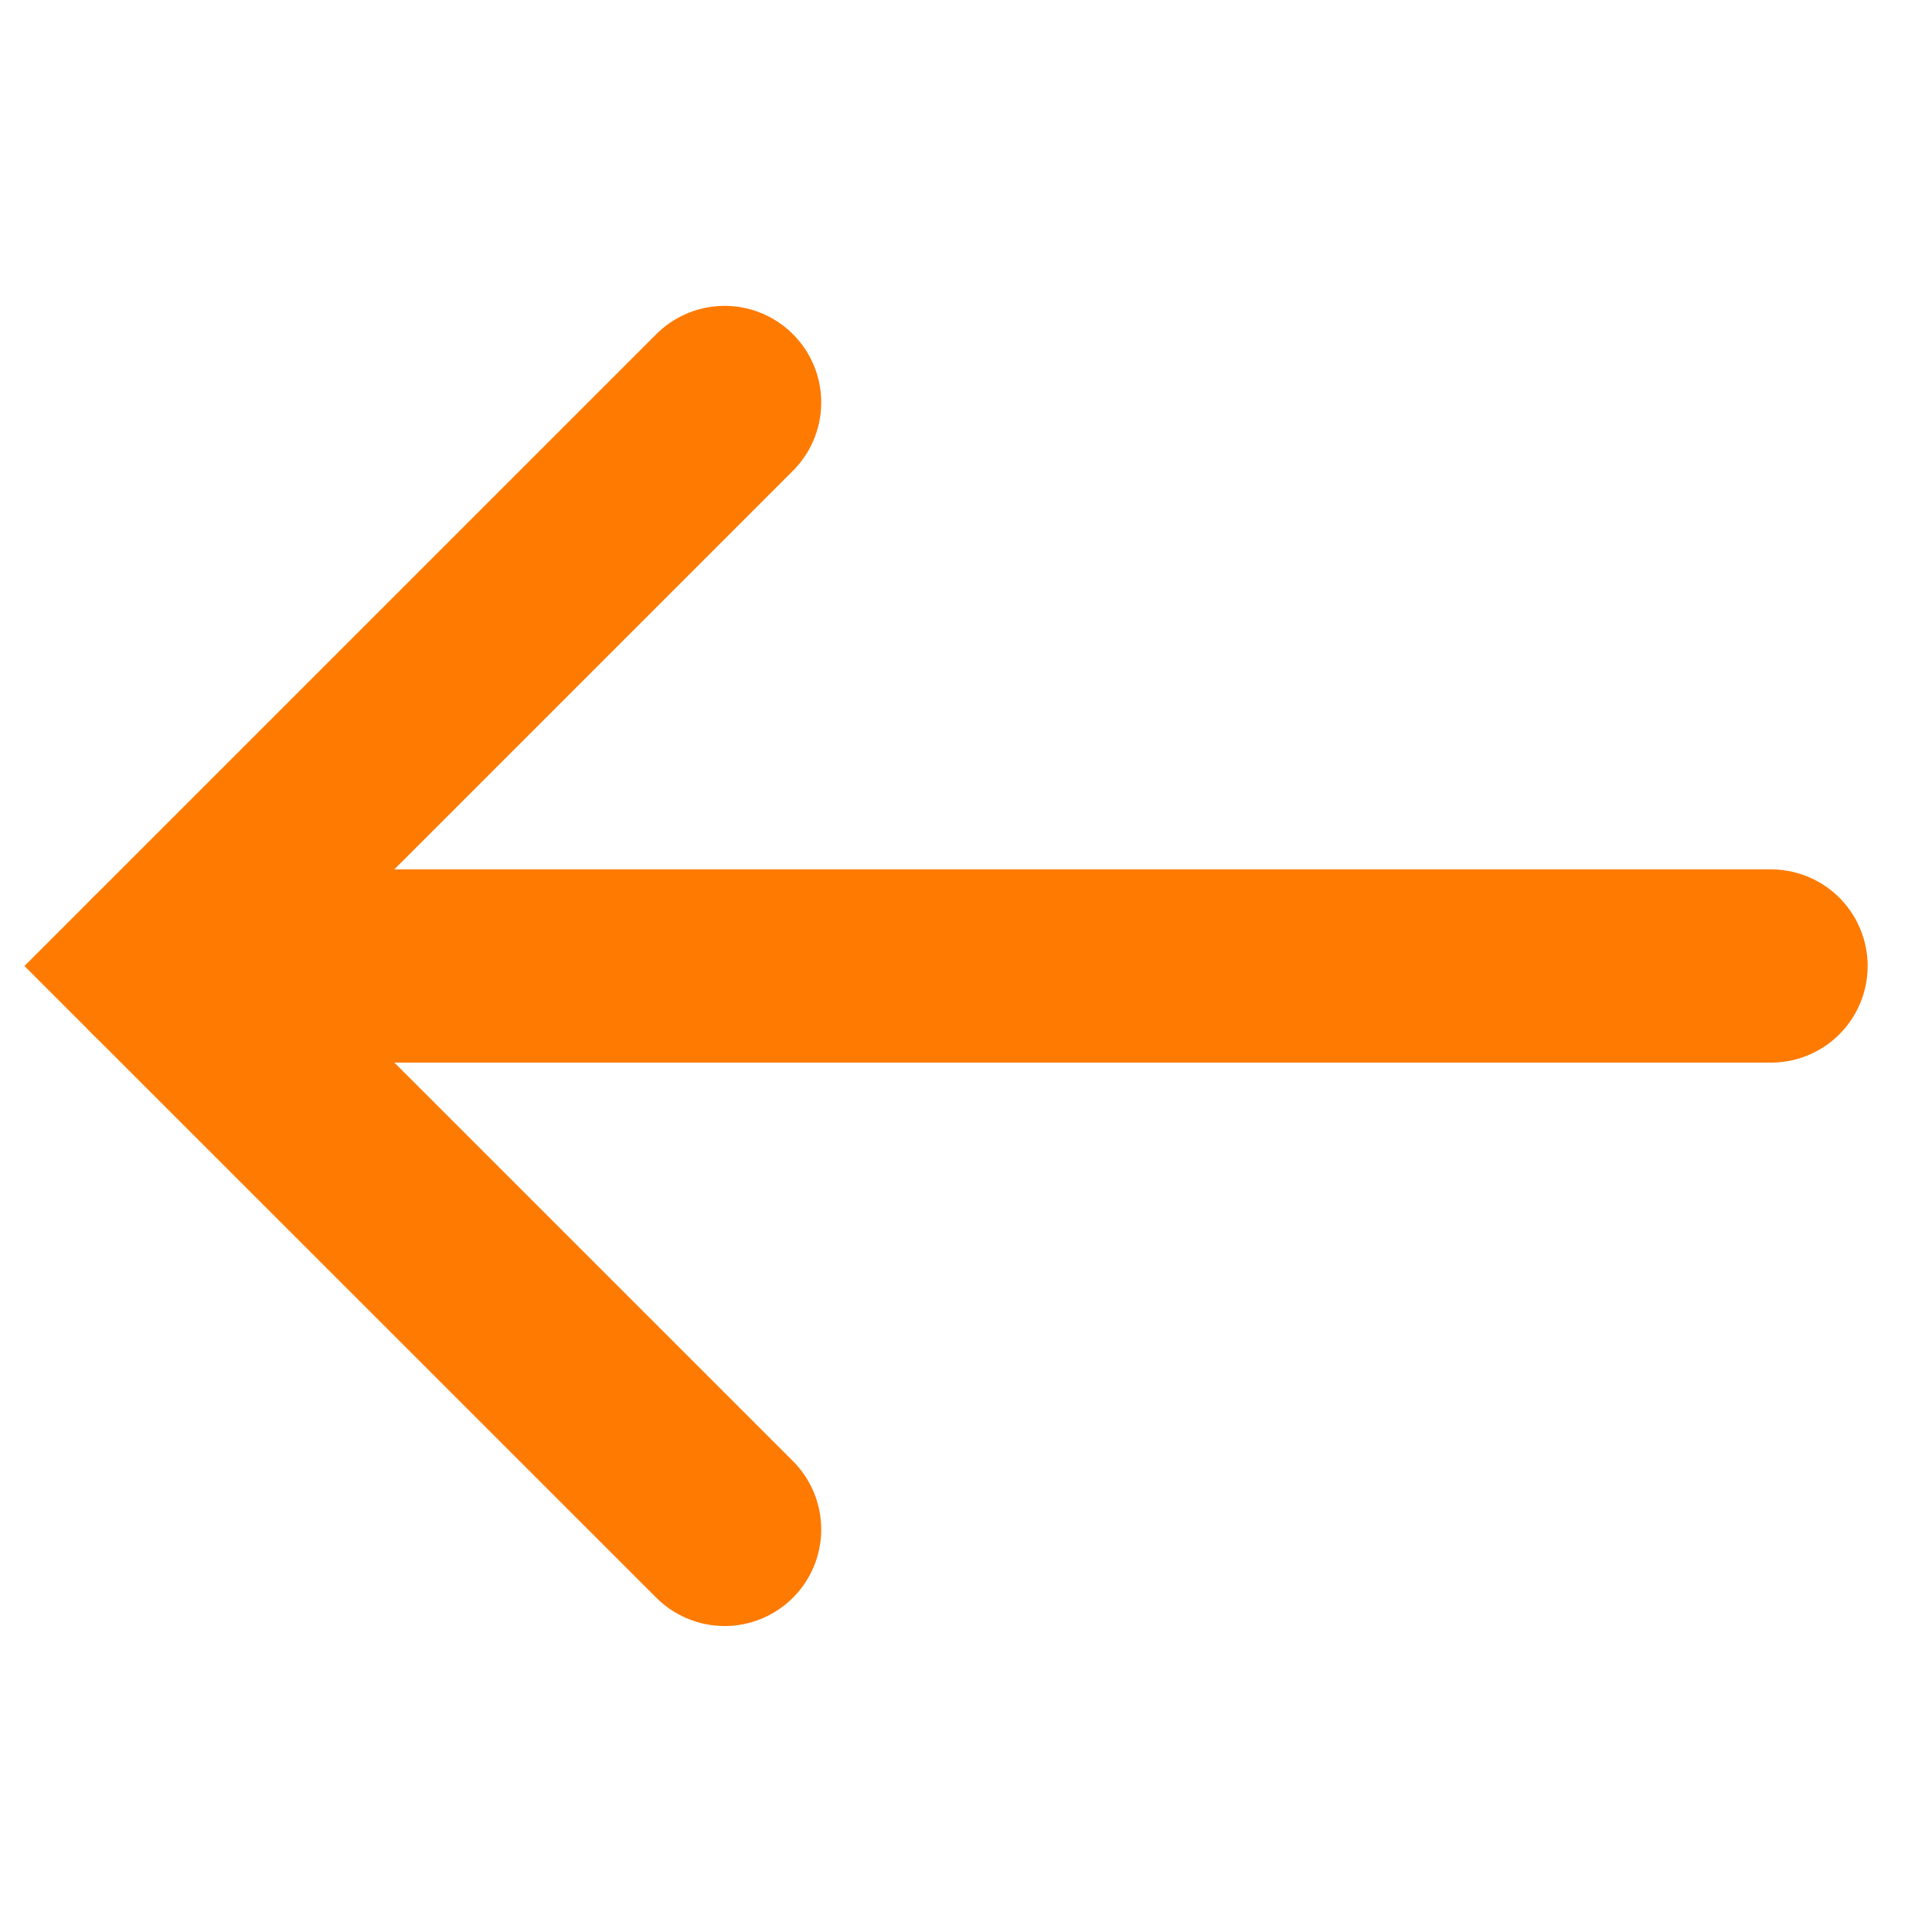 <svg width="16" height="16" viewBox="0 0 16 16" fill="none" xmlns="http://www.w3.org/2000/svg">
<path d="M14.667 8H1.334" stroke="#FF7A00" stroke-width="1.6" stroke-miterlimit="10" stroke-linecap="round"/>
<path d="M6.001 12.666L1.334 8L6.001 3.333" stroke="#FF7A00" stroke-width="1.6" stroke-miterlimit="10" stroke-linecap="round"/>
</svg>
